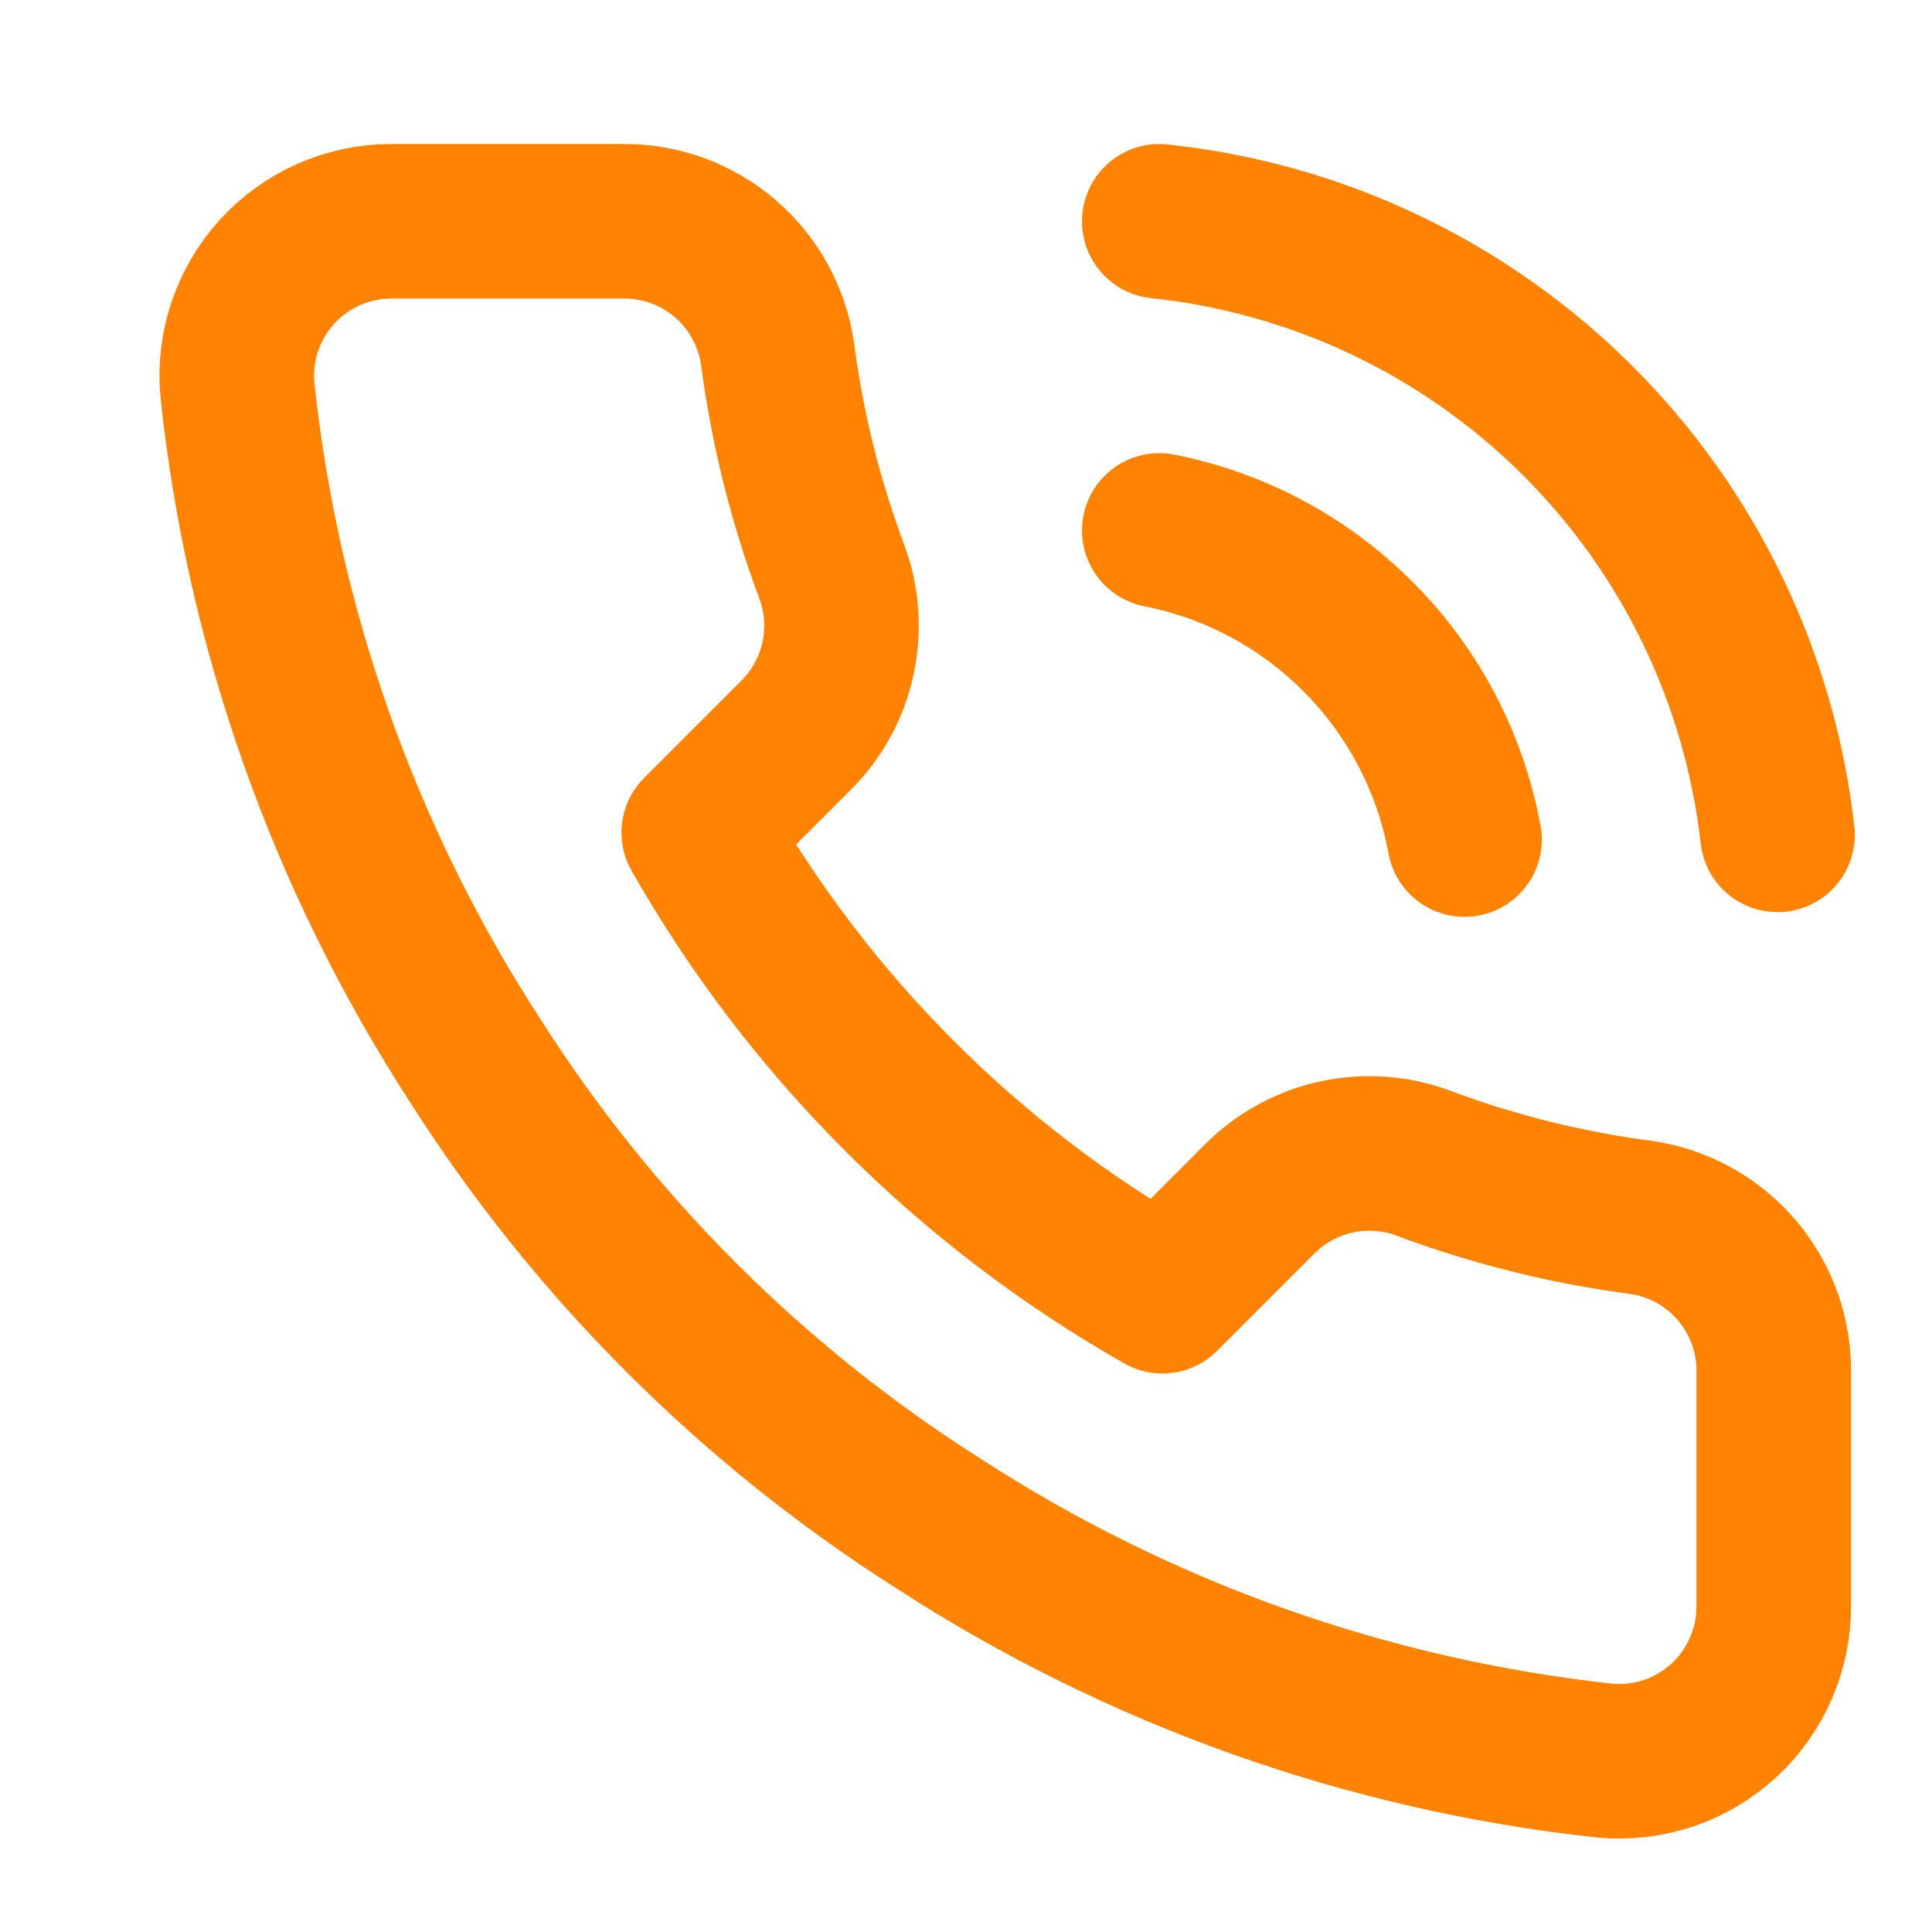 <svg width="25" height="25" viewBox="0 0 25 25" fill="none" xmlns="http://www.w3.org/2000/svg">
    <g clip-path="url(#clip0_195_323)">
        <path
            d="M22.952 17.783V20.783C22.953 21.062 22.896 21.337 22.784 21.593C22.672 21.848 22.509 22.077 22.304 22.265C22.098 22.453 21.856 22.597 21.592 22.686C21.328 22.775 21.049 22.808 20.772 22.783C17.694 22.449 14.739 21.398 12.142 19.713C9.725 18.178 7.677 16.13 6.142 13.713C4.452 11.105 3.4 8.134 3.072 5.043C3.047 4.767 3.079 4.488 3.168 4.225C3.257 3.962 3.399 3.72 3.586 3.515C3.774 3.31 4.001 3.146 4.255 3.034C4.509 2.922 4.784 2.864 5.062 2.863H8.062C8.547 2.859 9.017 3.03 9.385 3.347C9.753 3.663 9.994 4.103 10.062 4.583C10.188 5.543 10.423 6.486 10.762 7.393C10.896 7.751 10.925 8.14 10.845 8.514C10.766 8.888 10.581 9.231 10.312 9.503L9.042 10.773C10.465 13.277 12.538 15.35 15.042 16.773L16.312 15.503C16.584 15.235 16.927 15.049 17.301 14.97C17.675 14.89 18.064 14.919 18.422 15.053C19.329 15.392 20.271 15.627 21.232 15.753C21.717 15.822 22.161 16.067 22.478 16.441C22.795 16.815 22.964 17.293 22.952 17.783Z"
            stroke="#FF8200" stroke-width="2" stroke-linecap="round" stroke-linejoin="round" />
        <path
            d="M15.001 2.864C17.039 3.078 18.943 3.982 20.398 5.426C21.853 6.87 22.771 8.767 23.001 10.803"
            stroke="#FF8200" stroke-width="2" stroke-linecap="round" stroke-linejoin="round" />
        <path
            d="M15.001 6.864C15.985 7.057 16.887 7.543 17.591 8.256C18.296 8.969 18.77 9.878 18.951 10.864"
            stroke="#FF8200" stroke-width="2" stroke-linecap="round" stroke-linejoin="round" />
    </g>
    <defs>
        <clipPath id="clip0_195_323">
            <rect width="24" height="24" fill="white" transform="translate(0.951 0.864)" />
        </clipPath>
    </defs>
</svg>